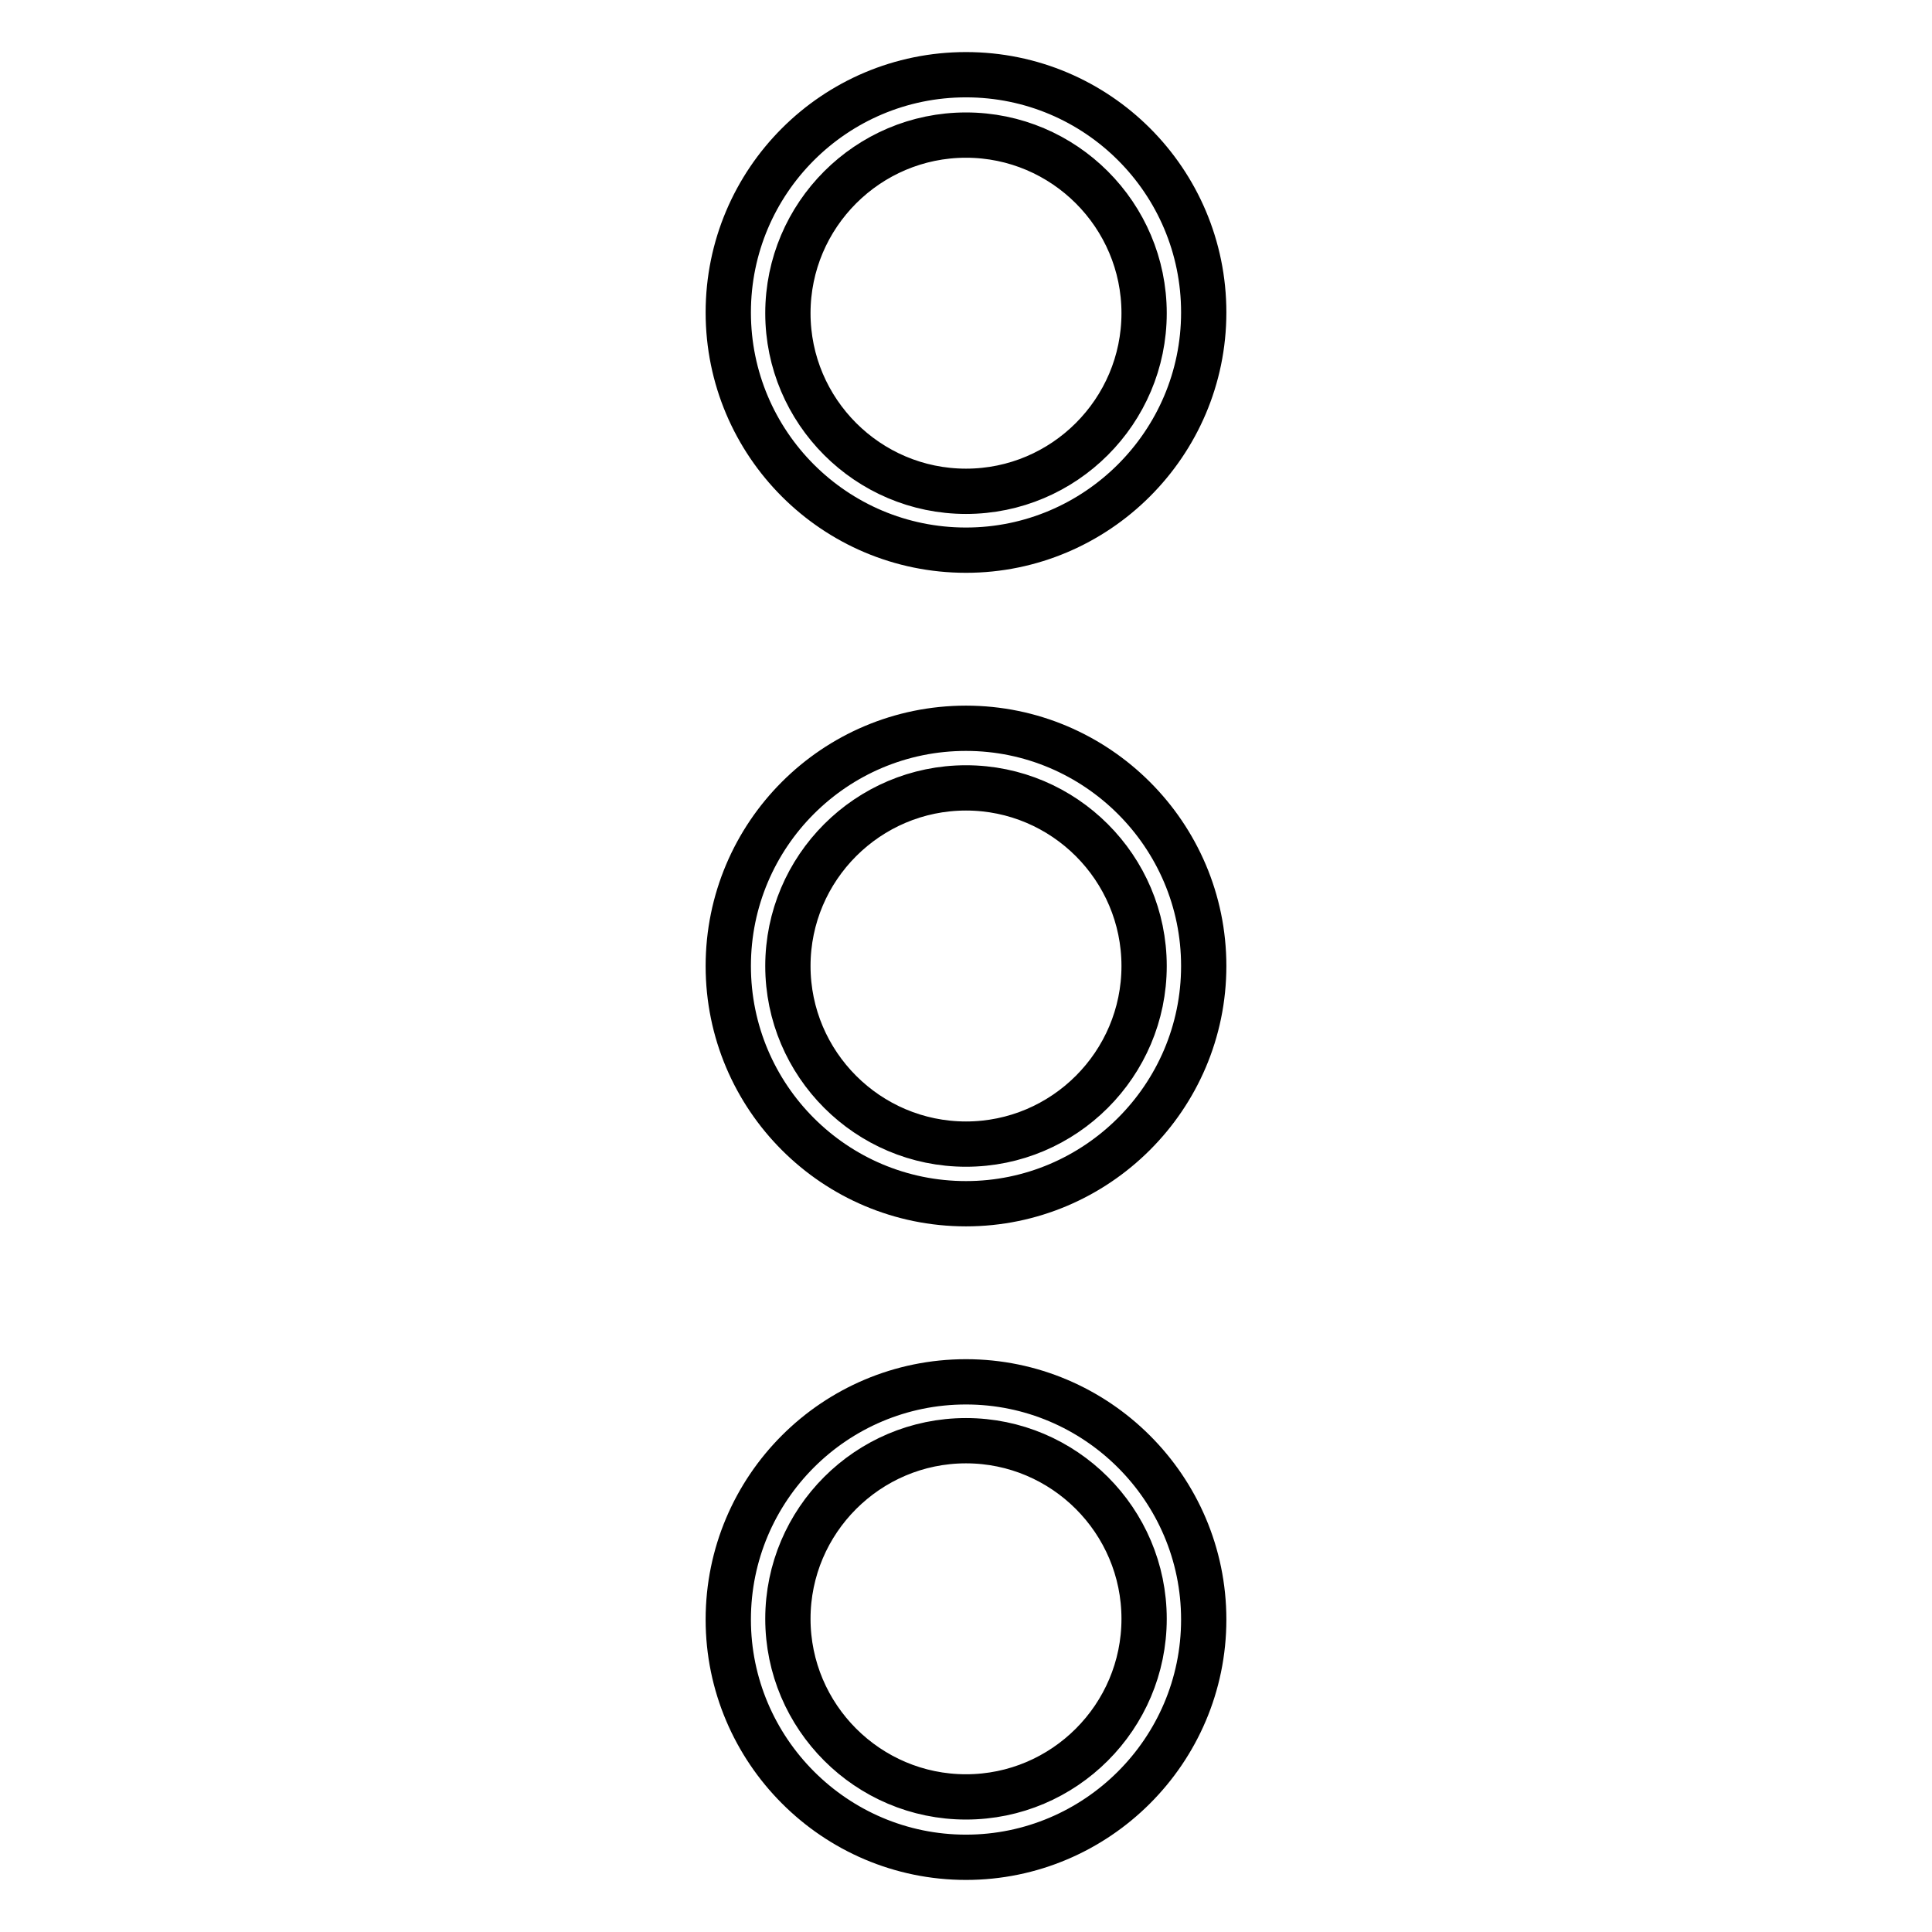 <?xml version="1.0" encoding="utf-8"?>
<!-- Svg Vector Icons : http://www.onlinewebfonts.com/icon -->
<!DOCTYPE svg PUBLIC "-//W3C//DTD SVG 1.1//EN" "http://www.w3.org/Graphics/SVG/1.1/DTD/svg11.dtd">
<svg version="1.1" xmlns="http://www.w3.org/2000/svg" xmlns:xlink="http://www.w3.org/1999/xlink" x="0px" y="0px" viewBox="0 0 256 256" enable-background="new 0 0 256 256" xml:space="preserve">
<g> <path stroke-width="6" fill-opacity="0" stroke="#000000"  d="M128,72.9c17.3,0,31.5-14.1,31.5-31.5c0-17.4-14.1-31.5-31.5-31.5c-17.4,0-31.5,14.1-31.5,31.5 C96.5,58.8,110.6,72.9,128,72.9z M128,17.9c13,0,23.6,10.6,23.6,23.6S141,65.1,128,65.1c-13,0-23.6-10.6-23.6-23.6 S115,17.9,128,17.9z M128,183.1c-17.4,0-31.5,14.1-31.5,31.5c0,17.3,14.1,31.5,31.5,31.5c17.3,0,31.5-14.1,31.5-31.5 C159.5,197.2,145.3,183.1,128,183.1z M128,238.1c-13,0-23.6-10.6-23.6-23.6c0-13,10.6-23.6,23.6-23.6c13,0,23.6,10.6,23.6,23.6 C151.6,227.5,141,238.1,128,238.1z M128,96.5c-17.4,0-31.5,14.1-31.5,31.5s14.1,31.5,31.5,31.5c17.3,0,31.5-14.1,31.5-31.5 S145.3,96.5,128,96.5z M128,151.6c-13,0-23.6-10.6-23.6-23.6s10.6-23.6,23.6-23.6c13,0,23.6,10.6,23.6,23.6S141,151.6,128,151.6z" /></g>
</svg>